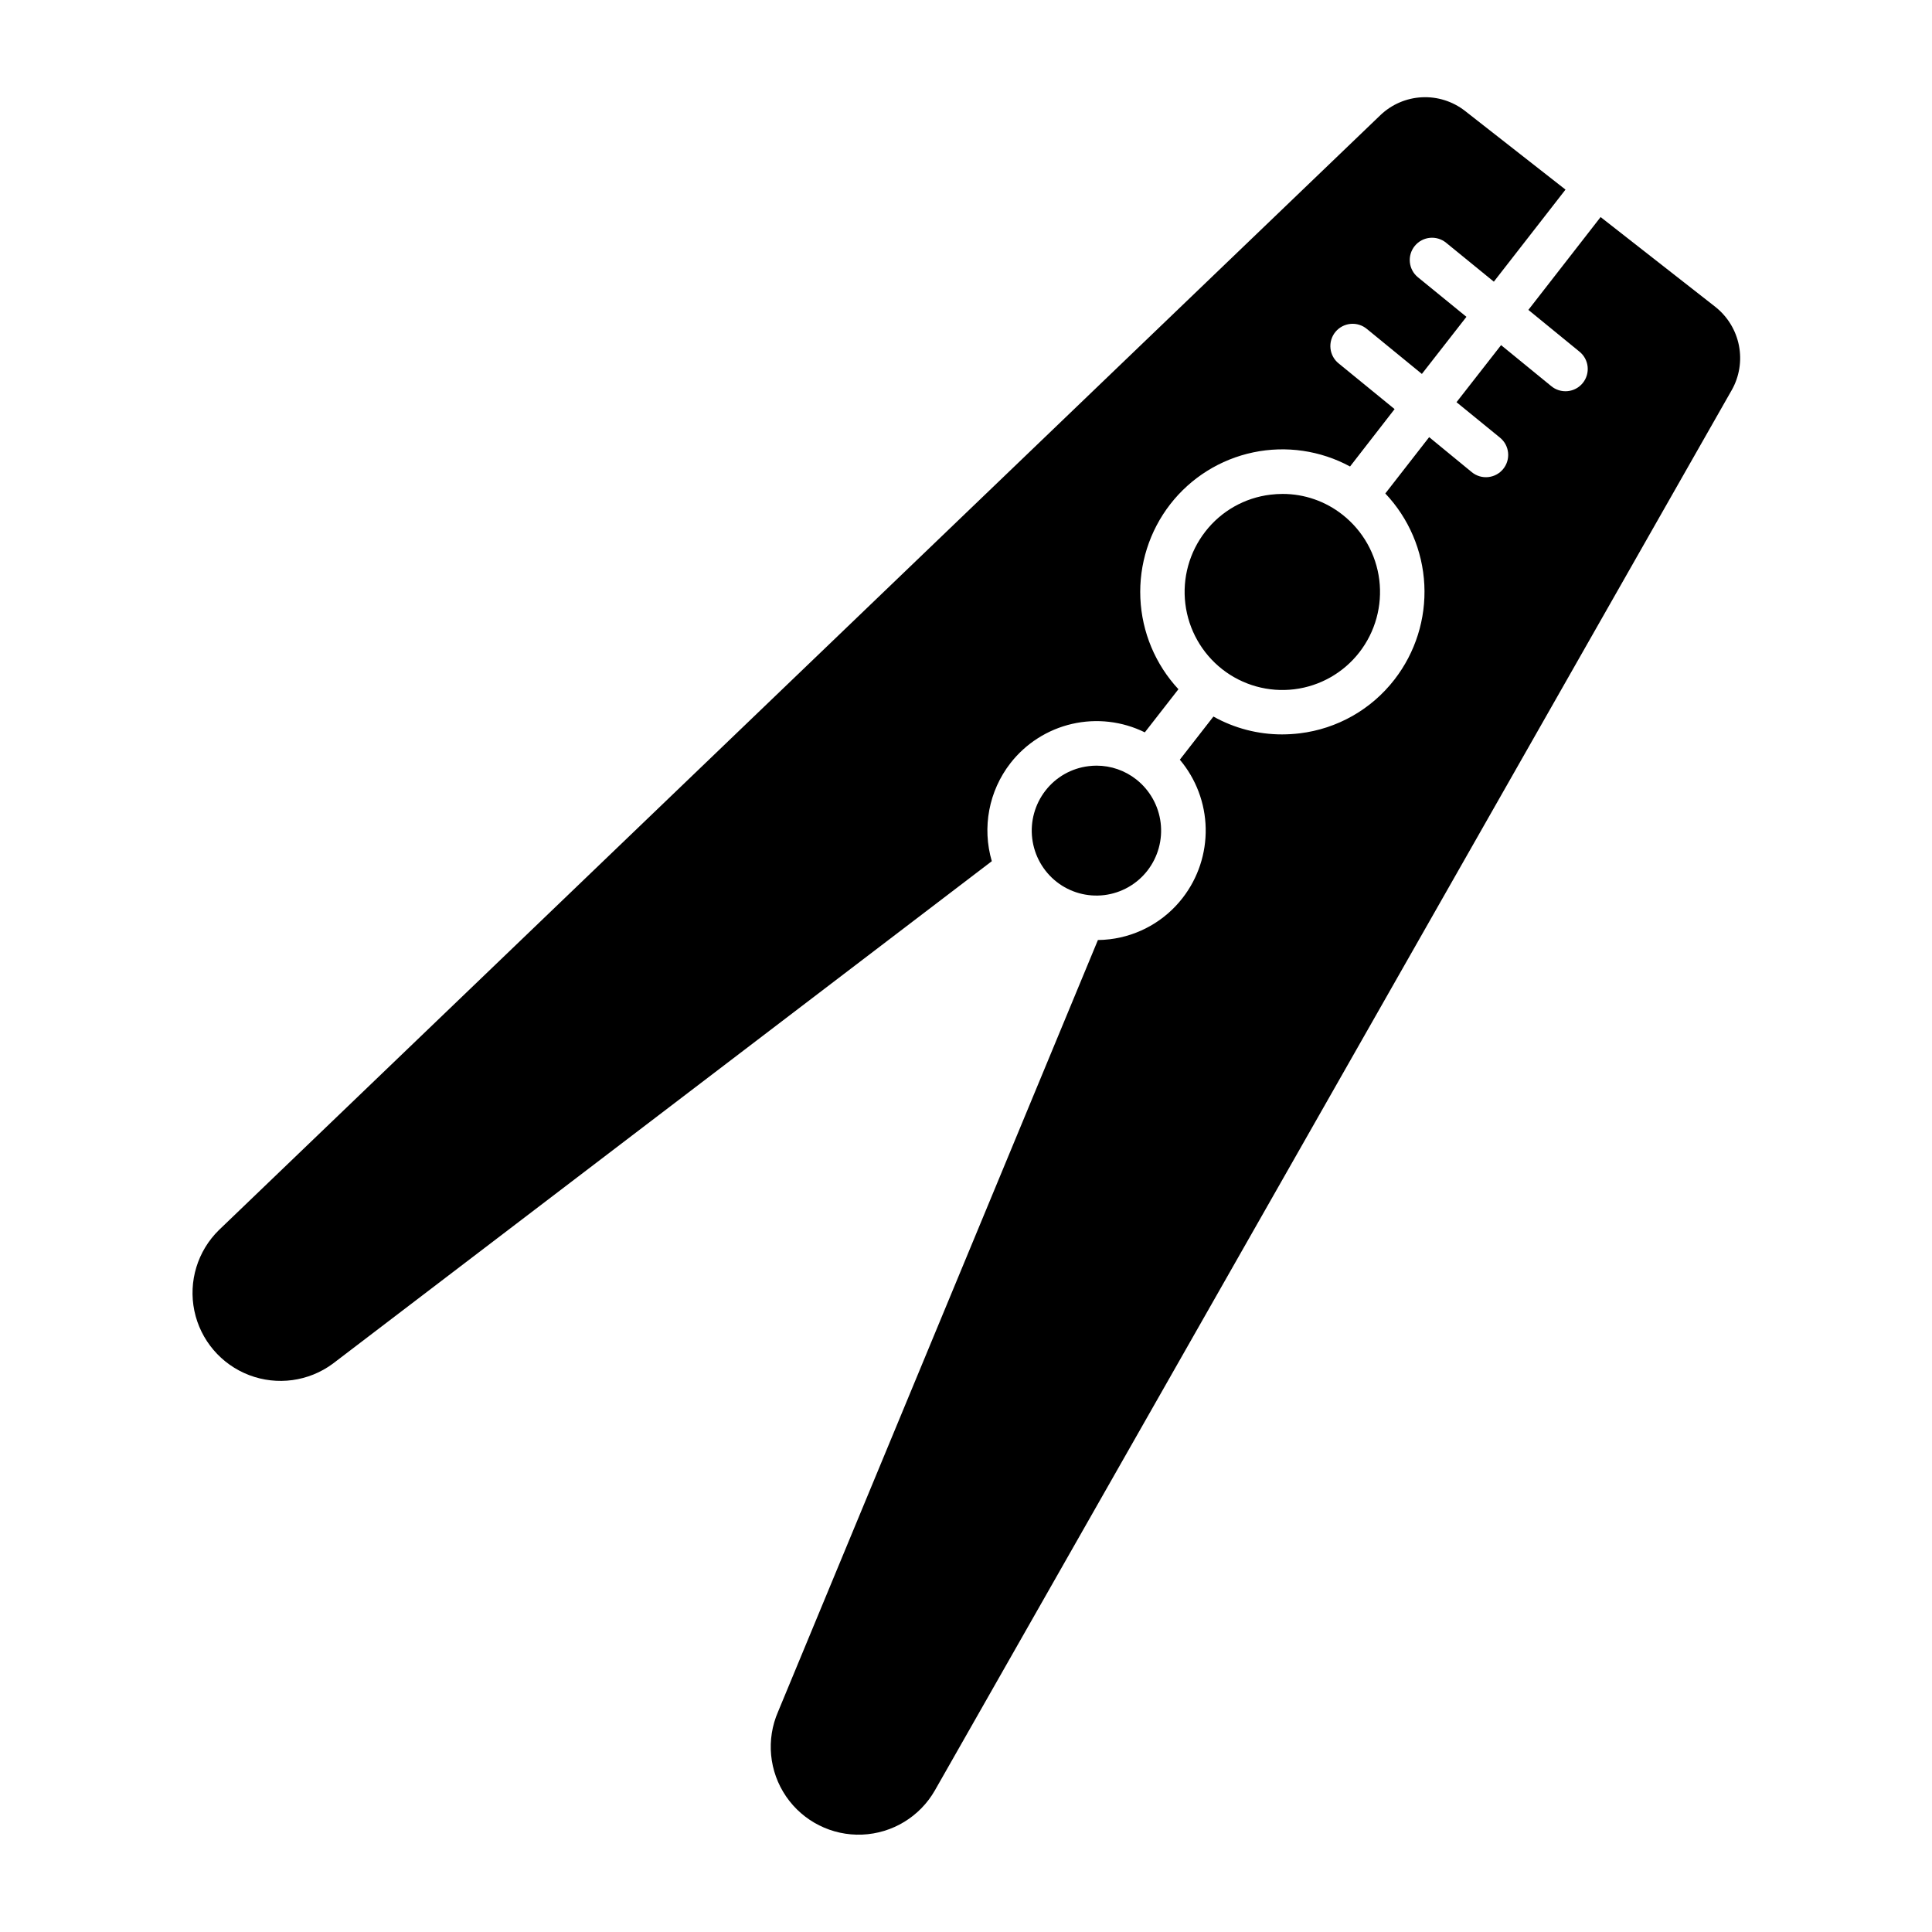 <?xml version="1.0" encoding="UTF-8"?>
<!-- Uploaded to: SVG Repo, www.svgrepo.com, Generator: SVG Repo Mixer Tools -->
<svg fill="#000000" width="800px" height="800px" version="1.1" viewBox="144 144 512 512" xmlns="http://www.w3.org/2000/svg">
 <path d="m232.2 505.39c-6.391 4.723-14.75 5.863-22.176 3.027-7.426-2.836-12.898-9.258-14.516-17.039-1.617-7.785 0.844-15.855 6.523-21.414l307.82-295.48c2.973-2.828 6.859-4.496 10.957-4.703 4.098-0.207 8.137 1.059 11.379 3.57l26.688 20.898-18.992 24.398-12.645-10.312c-2.527-2.062-6.246-1.688-8.309 0.84-2.062 2.527-1.688 6.246 0.84 8.309l12.852 10.48-11.809 15.133-14.535-11.887c-1.207-1.023-2.777-1.52-4.359-1.375-1.578 0.148-3.031 0.922-4.035 2.148-1 1.23-1.465 2.812-1.289 4.387 0.176 1.574 0.977 3.016 2.227 3.992l14.762 12.055-11.809 15.211c-7.84-4.246-16.934-5.574-25.66-3.742-8.727 1.832-16.516 6.699-21.988 13.742-5.508 7.102-8.316 15.93-7.918 24.906 0.395 8.98 3.969 17.527 10.086 24.117l-8.906 11.434c-5.977-2.945-12.781-3.738-19.273-2.246-6.488 1.492-12.27 5.176-16.359 10.434-5.707 7.363-7.535 17.016-4.918 25.957zm235.7-184.04c-5.418-4.254-8.93-10.48-9.77-17.316s1.066-13.723 5.293-19.16c4.215-5.441 10.434-8.965 17.27-9.781 1.062-0.129 2.137-0.195 3.207-0.199 5.758-0.004 11.352 1.934 15.871 5.504 5.41 4.254 8.918 10.477 9.758 17.309 0.836 6.832-1.059 13.719-5.281 19.156-4.211 5.43-10.418 8.957-17.238 9.801-6.824 0.84-13.699-1.07-19.109-5.312zm-46.848 32.176c2.785-3.602 6.902-5.938 11.422-6.484 0.707-0.09 1.418-0.137 2.129-0.137 3.816 0 7.519 1.285 10.516 3.648 3.586 2.824 5.91 6.953 6.461 11.48 0.555 4.531-0.707 9.094-3.508 12.699-2.797 3.59-6.906 5.922-11.426 6.477-4.519 0.551-9.07-0.715-12.652-3.527-3.578-2.824-5.894-6.945-6.445-11.473-0.551-4.523 0.707-9.082 3.504-12.684zm181.87-106.14-211.16 371.07c-3.977 6.973-11.258 11.402-19.273 11.734-8.016 0.328-15.633-3.492-20.164-10.113s-5.336-15.105-2.129-22.461l84.762-204.5c1.055-0.016 2.106-0.082 3.148-0.207 7.644-0.922 14.598-4.867 19.309-10.961 4.086-5.269 6.238-11.777 6.106-18.445-0.137-6.664-2.559-13.082-6.856-18.18l8.906-11.434c5.555 3.109 11.816 4.738 18.184 4.734 1.562-0.004 3.125-0.098 4.676-0.285 9.945-1.195 18.996-6.332 25.121-14.258 5.551-7.156 8.355-16.062 7.91-25.105s-4.113-17.629-10.34-24.203l11.621-14.926 11.305 9.285c2.527 2.062 6.246 1.688 8.309-0.84s1.688-6.246-0.84-8.309l-11.523-9.398 11.809-15.125 13.246 10.824c1.207 1.027 2.781 1.52 4.359 1.375 1.578-0.145 3.031-0.918 4.035-2.148 1-1.23 1.465-2.809 1.289-4.387-0.176-1.574-0.977-3.012-2.227-3.992l-13.469-11.008 19.141-24.602 30.426 23.812h-0.004c3.231 2.559 5.441 6.184 6.238 10.227 0.793 4.043 0.117 8.238-1.91 11.824z"/>
</svg>